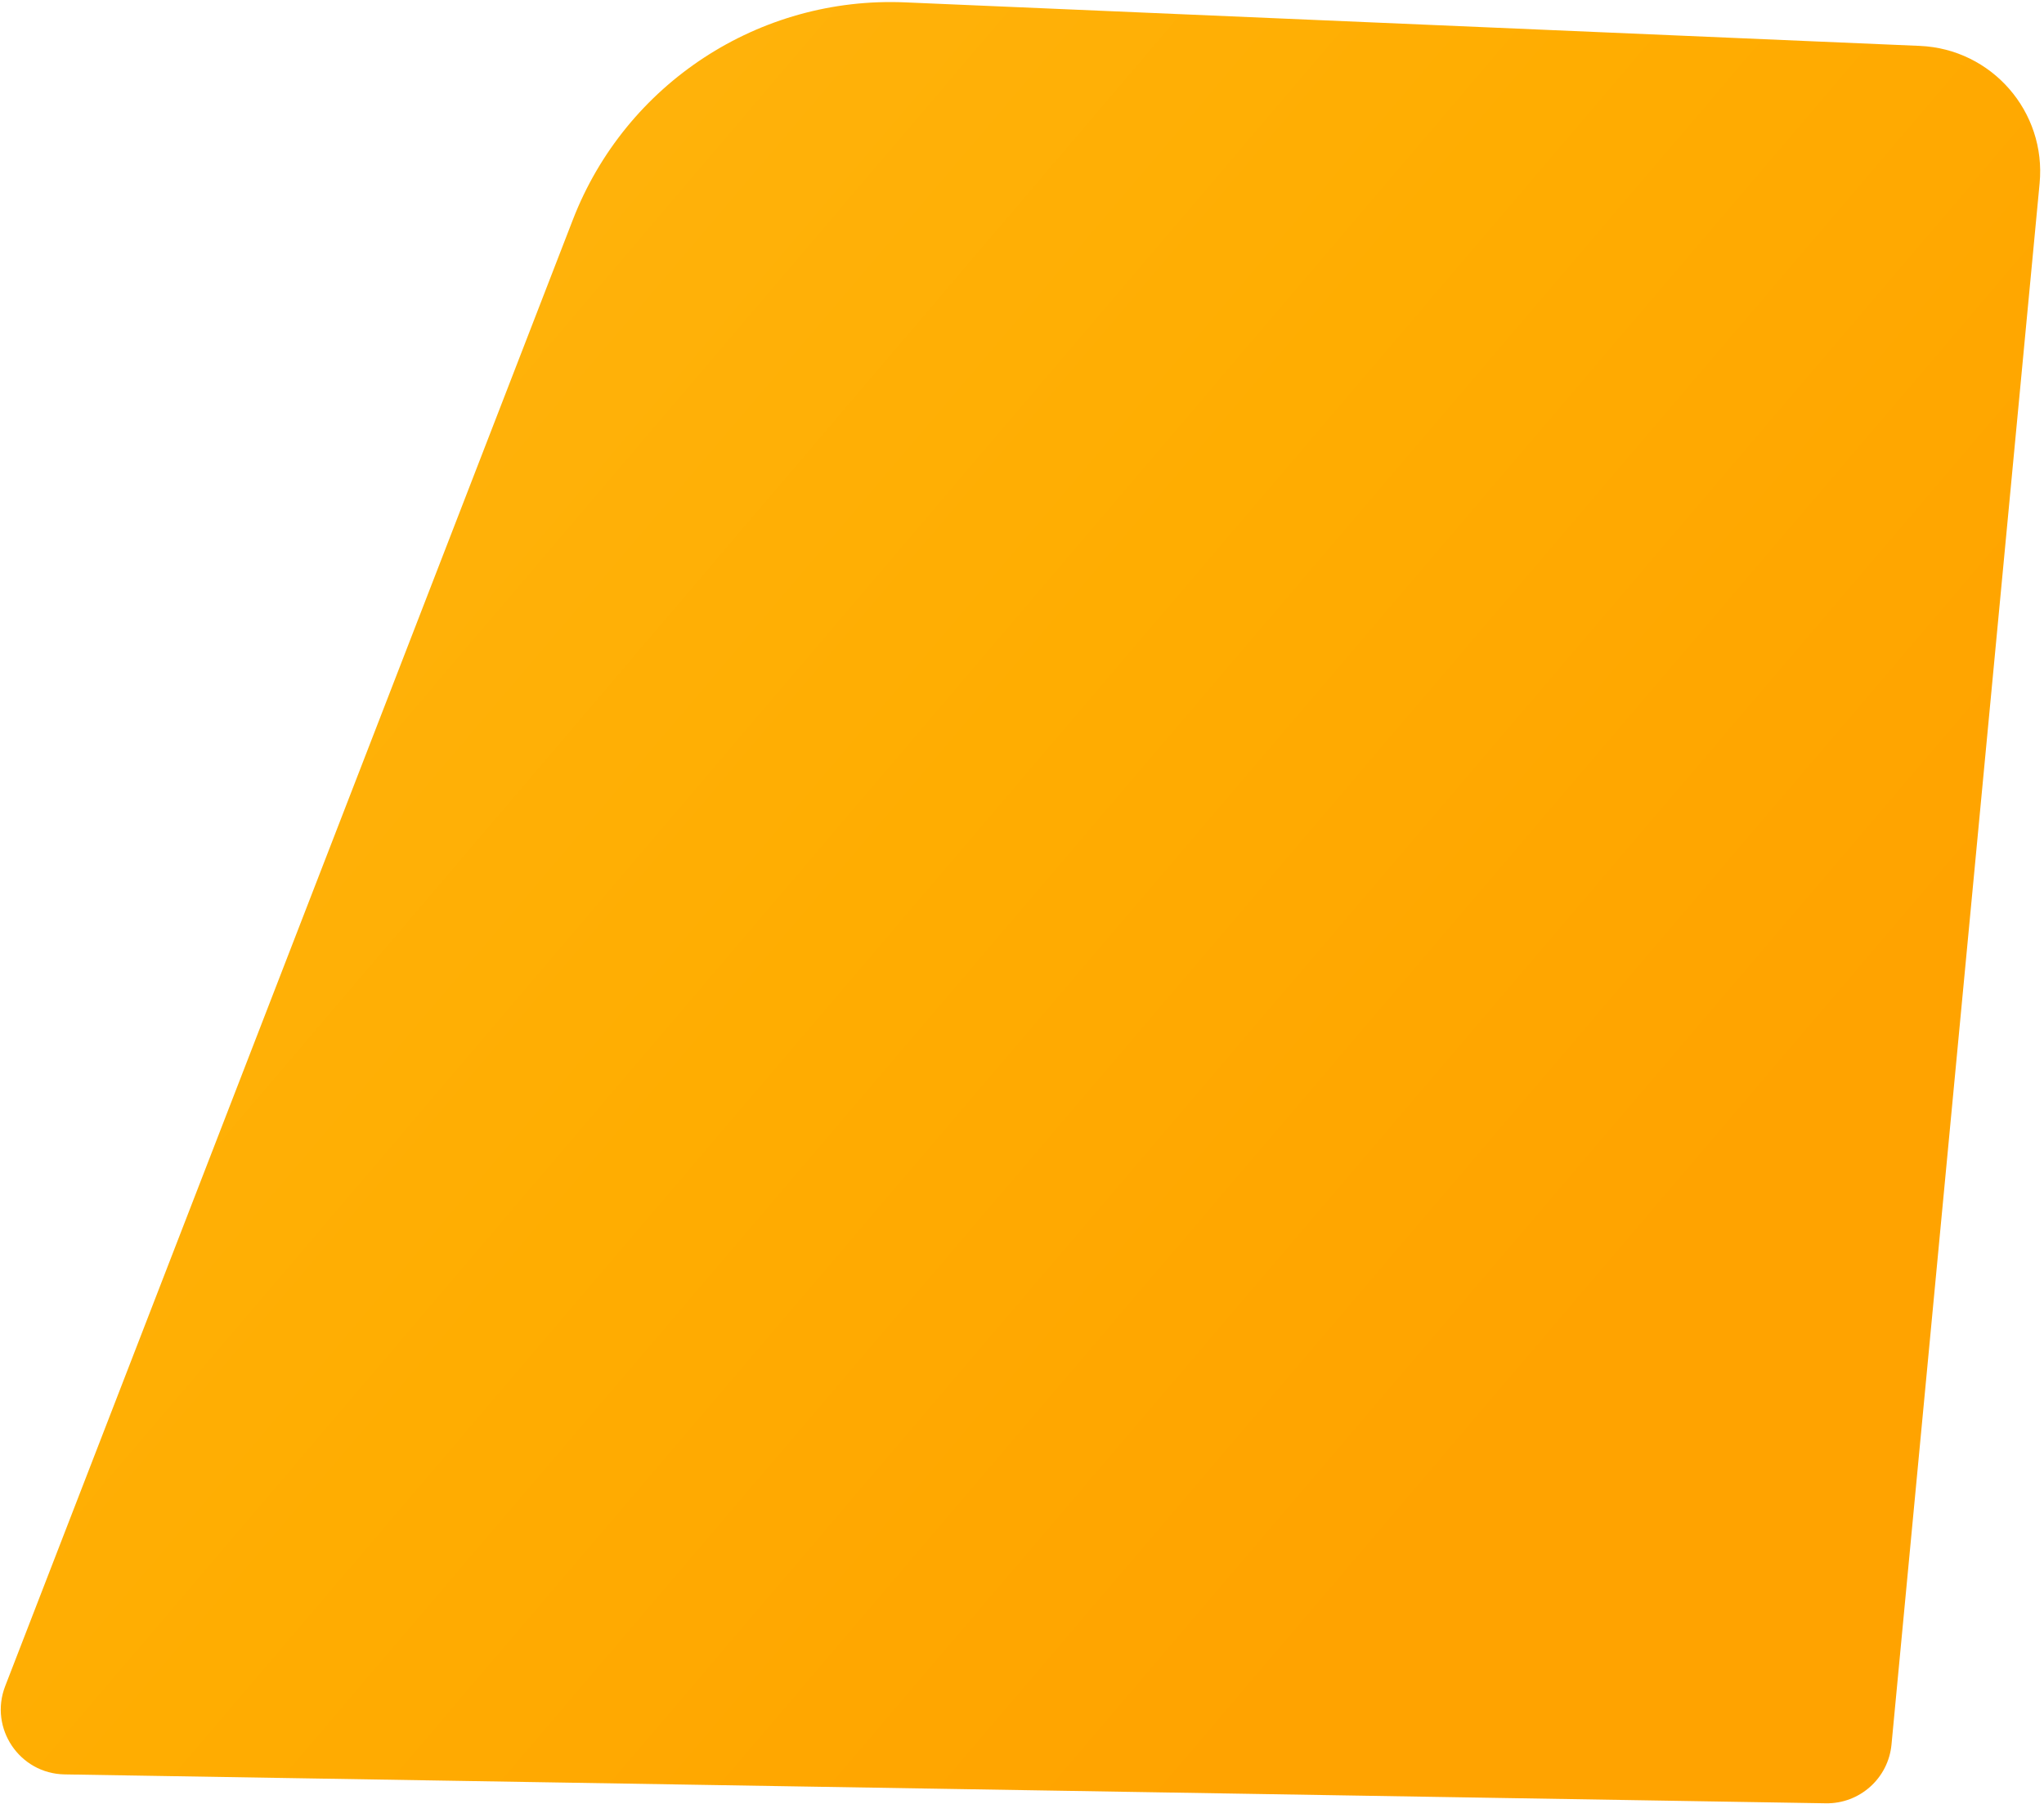 <svg width="504" height="445" viewBox="0 0 504 445" fill="none" xmlns="http://www.w3.org/2000/svg">
<path d="M141.254 54.188C154.253 20.602 187.213 -0.961 223.193 0.583L473.385 11.32C491.119 12.081 504.594 27.548 502.918 45.218L466.397 430.27C465.608 438.585 458.557 444.894 450.206 444.757L15.94 437.63C4.81 437.447 -2.737 426.238 1.281 415.857L141.254 54.188Z" fill="url(#paint0_linear)"/>
<defs>
<linearGradient id="paint0_linear" x1="88.135" y1="-137.764" x2="496.424" y2="209.848" gradientUnits="userSpaceOnUse">
<stop stop-color="#FFB713"/>
<stop offset="0.612" stop-color="#FFAD01"/>
<stop offset="1" stop-color="#FFA300"/>
</linearGradient>
</defs>
</svg>
